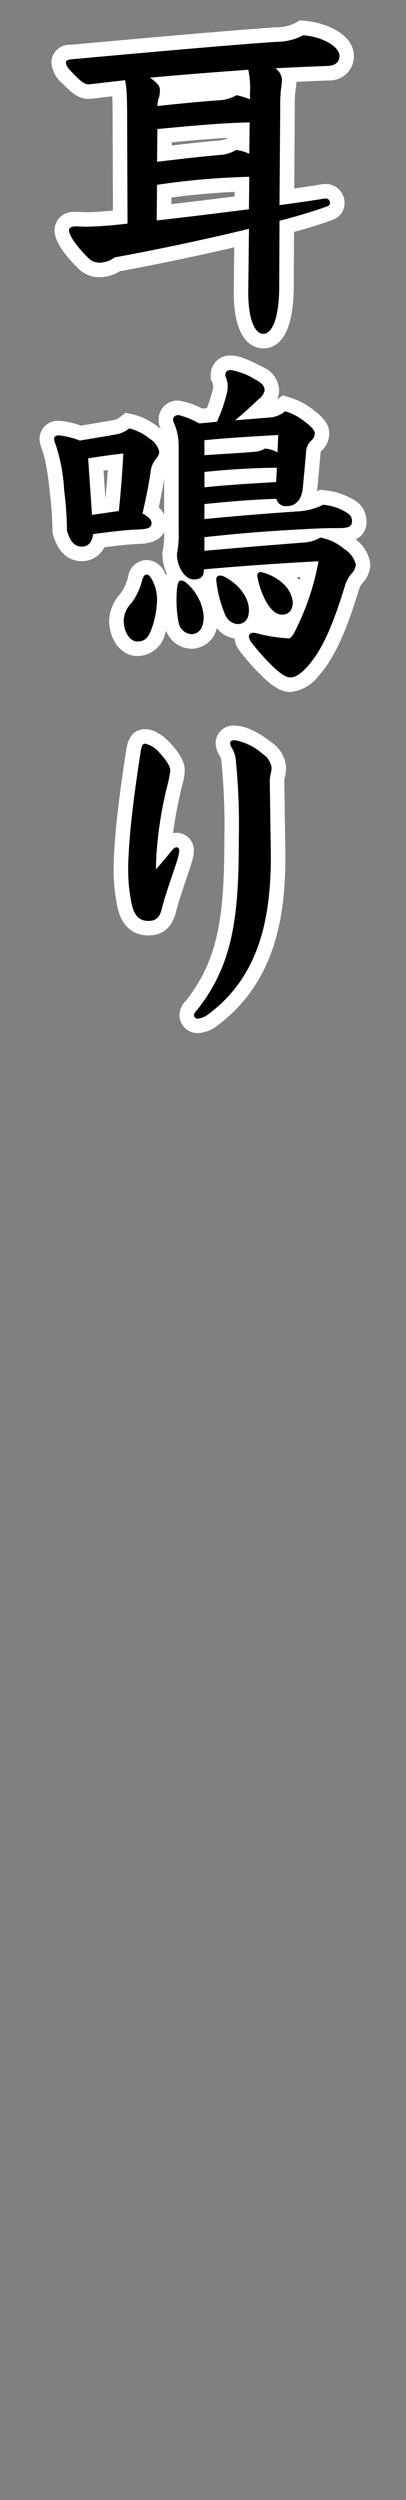 <svg id="レイヤー_1" data-name="レイヤー 1" xmlns="http://www.w3.org/2000/svg" viewBox="0 0 56 344"><rect x="0" y="0" width="56" height="344" fill="#808080" stroke="none"/><defs><style>.cls-1{fill:#fff;}</style></defs><path d="M36.307,46.936c-.922,0-3.065-.655-3.065-6.713l.083-7.464c-5.431,1.3-11.607,2.6-17.175,3.618a4.309,4.309,0,0,1-2.5.766,3.13,3.13,0,0,1-1.9-.679c-2.03-1.932-3.222-3.693-3.222-4.737,0-.534.225-1.448,1.733-1.573h.113c.248,0,.464.01.695.02.272.012.565.025.859.025,1.082,0,2.906-.128,4.661-.321l-.045-12.309c0-3.247-.029-4.535-.128-5.429l-4.143.474h-.057c-.933,0-1.711-.624-2.74-1.7a3.43,3.43,0,0,1-1.38-2.323c0-.392.17-1.317,1.744-1.429,11.2-1.014,21.805-1.963,28.229-2.4a6.983,6.983,0,0,0,3.245-.768l.281-.171.328.029c2.861.256,5.9,1.7,5.9,3.876a2.356,2.356,0,0,1-2.477,2.342c-1.96.076-3.765.148-5.535.239a2.514,2.514,0,0,1,.092.684,10.011,10.011,0,0,1-.128,1.286l-.025.189a19.828,19.828,0,0,0-.087,2.317l-.088,12.3c1.926-.261,3.5-.5,4.55-.662A3.834,3.834,0,0,1,45,26.31a1.589,1.589,0,0,1,1.528,1.528,1.448,1.448,0,0,1-.916,1.456c-1.665.606-3.781,1.256-6.047,1.861l-.045,8.353C39.456,45.648,37.738,46.936,36.307,46.936ZM22.628,29.213c3.624-.415,7.22-.861,10.721-1.3l.027-2.552a101.037,101.037,0,0,0-10.72.943Zm.05-8.072c2.567-.308,5.24-.609,7.782-.828a3.777,3.777,0,0,0,1.6-.54l.28-.163.324.032a5.708,5.708,0,0,1,.739.13l.021-1.9c-3.373.117-6.768.431-10.06.735l-.659.06Zm.181-9.64a1.819,1.819,0,0,1,.191.784,4.835,4.835,0,0,1-.1,1.166c2.266-.237,4.949-.5,7.524-.676a4.218,4.218,0,0,0,1.659-.555l.307-.166.345.063c.225.041.457.093.693.157,0-.679-.011-1.182-.056-1.614C29.95,10.919,26.385,11.187,22.859,11.5Z"/><path class="cls-1" d="M41.827,4.844c2.689.24,4.992,1.536,4.992,2.88,0,.912-.719,1.3-1.536,1.344-2.5.1-4.9.192-7.3.336a2.049,2.049,0,0,1,.912,1.585,11.619,11.619,0,0,1-.144,1.344,18.851,18.851,0,0,0-.1,2.448l-.1,13.441c2.208-.288,4.176-.576,5.712-.816a3.282,3.282,0,0,1,.72-.1.608.608,0,0,1,.528.528c0,.24-.047.432-.288.528-1.584.576-3.887,1.3-6.672,2.016L38.515,39.5c-.048,5.04-1.248,6.433-2.208,6.433-1.1,0-2.065-1.825-2.065-5.713l.1-8.737c-5.713,1.392-12.482,2.832-18.53,3.937a3.568,3.568,0,0,1-2.161.72,2.165,2.165,0,0,1-1.248-.432c-2.015-1.92-2.879-3.409-2.879-3.984,0-.385.24-.529.816-.577.432,0,1.008.048,1.584.048a53.786,53.786,0,0,0,5.664-.432l-.048-13.2c0-4.368-.048-5.28-.288-6.528l-5.04.576c-.48,0-1.009-.337-2.017-1.392-.767-.768-1.1-1.153-1.1-1.633,0-.192.143-.384.815-.432,11.665-1.056,21.89-1.968,28.227-2.4a7.8,7.8,0,0,0,3.7-.912M21.714,14.589c3.12-.336,6.048-.624,8.832-.816A5.225,5.225,0,0,0,32.61,13.1a9,9,0,0,1,1.872.576v-.864a11.755,11.755,0,0,0-.24-3.216c-4.512.336-9.072.672-13.585,1.1.96.575,1.393,1.2,1.393,1.584a3.728,3.728,0,0,1-.1,1.056,3.857,3.857,0,0,0-.239,1.248m12.721,2.256c-4.273.1-8.5.528-12.721.912l-.049,4.513c3.169-.384,6.1-.721,8.881-.96a4.777,4.777,0,0,0,2.016-.673,6.306,6.306,0,0,1,1.825.529l.048-4.321m-.048,7.488a102.019,102.019,0,0,0-12.722,1.105l-.048,4.9c4.273-.48,8.5-1.008,12.722-1.536l.048-4.465M41.349,2.794l-.562.342a5.976,5.976,0,0,1-2.793.625c-6.435.438-17.044,1.387-28.27,2.4A2.484,2.484,0,0,0,7.089,8.588a4.3,4.3,0,0,0,1.689,3.046c.939.985,2.007,1.979,3.431,1.979h.114l.114-.013,3.05-.349c.037.861.05,2.137.05,4.314l.041,11.411c-1.42.137-2.788.222-3.657.222-.279,0-.557-.013-.815-.024-.281-.013-.543-.024-.769-.024h-.083l-.083.007a2.558,2.558,0,0,0-2.65,2.57c0,1.825,2.193,4.186,3.5,5.432l.031.03.033.028a4.13,4.13,0,0,0,2.563.926,5.1,5.1,0,0,0,2.841-.812c5.12-.94,10.74-2.116,15.822-3.3L32.242,40.2c0,6.983,2.843,7.735,4.065,7.735,1.883,0,4.142-1.46,4.208-8.414l.04-7.6c2.014-.554,3.88-1.136,5.364-1.675l.03-.011.03-.012a2.465,2.465,0,0,0,1.544-2.385A2.6,2.6,0,0,0,45,25.31a5.225,5.225,0,0,0-1.1.131c-.822.129-1.953.3-3.312.49L40.659,14.8a18.28,18.28,0,0,1,.076-2.181l.028-.207c.068-.512.113-.846.129-1.154,1.435-.068,2.9-.126,4.468-.186a3.349,3.349,0,0,0,3.459-3.343c0-2.8-3.428-4.57-6.814-4.872l-.656-.058ZM23.694,19.584c2.55-.236,5.158-.474,7.762-.619a2.7,2.7,0,0,1-1.044.349c-2.212.19-4.5.439-6.722.7l0-.43Zm-.046,7.594c2.926-.388,5.845-.648,8.716-.776l-.006.628c-2.859.357-5.778.717-8.719,1.06l.009-.912Z"/><path d="M40.051,94.215c-.929,0-1.959-.633-3.444-2.117a32.627,32.627,0,0,1-2.626-2.973,2.39,2.39,0,0,1-.642-1.574,1.441,1.441,0,0,1,.235-.8,2.985,2.985,0,0,1-.868.122,3.028,3.028,0,0,1-2.515-1.779,17.206,17.206,0,0,1-1.365-5.318c0-.038,0-.076,0-.113a1.928,1.928,0,0,1-1.337.983A7.13,7.13,0,0,1,29.1,84.862c0,2.1-1.045,3.4-2.728,3.4a2.882,2.882,0,0,1-2.687-2.3,17.083,17.083,0,0,1-.329-3.594,11.932,11.932,0,0,1,.164-2.117,1.859,1.859,0,0,1,.7-1.143,5.63,5.63,0,0,1-.815-2.884V76.09l.035-.127a11.974,11.974,0,0,0,.206-2.766V61.437a6.8,6.8,0,0,0-.5-2.684,2.154,2.154,0,0,1-.271-1.061,1.625,1.625,0,0,1,1.768-1.576,10.225,10.225,0,0,1,3.032,1.128l1.572-.155A20.575,20.575,0,0,0,30.3,53.937a2.752,2.752,0,0,0,.111-.757,2.505,2.505,0,0,0-.246-1.027l-.09-.2v-.217a1.666,1.666,0,0,1,1.817-1.816c.512,0,1.416.166,3.874,1.46A2.712,2.712,0,0,1,37.5,53.708a2.915,2.915,0,0,1-1.24,2.029c-.319.308-.614.59-.9.856l1.682-.137c.606-.037.728-.044,1.743-.706l.4-.258.451.142a8.952,8.952,0,0,1,3.1,1.655c.753.551,1.68,1.412,1.68,2.275a2.266,2.266,0,0,1-.772,1.763,1.333,1.333,0,0,0-.431,1.051l-.433,4.765a4.863,4.863,0,0,1-.636,2.079,6.211,6.211,0,0,0,1.928-.637l.3-.17.34.048a8.28,8.28,0,0,1,3.365,1.054,2.4,2.4,0,0,1,1.478,2.24c0,1.912-2.087,1.912-2.872,1.912H46.4a12.875,12.875,0,0,1,1.684,1.077,4.309,4.309,0,0,1,1.988,2.916,2.928,2.928,0,0,1-.869,1.955,3.792,3.792,0,0,0-.719,1.433c-1.772,5.8-3.322,9.088-5.34,11.344C41.992,93.656,41.039,94.215,40.051,94.215ZM34.963,86.07a3.253,3.253,0,0,1,.811.125,23.343,23.343,0,0,0,3.779.637c.034-.047.077-.11.131-.2a15.547,15.547,0,0,0,.784-1.576,2.453,2.453,0,0,1-1.569.514,3.628,3.628,0,0,1-2.848-1.933,11.371,11.371,0,0,1-1.56-4.4,1.86,1.86,0,0,1,.048-.424q-1.113.082-2.248.172a6.335,6.335,0,0,1,3.048,4.956,3.112,3.112,0,0,1-.72,2.15A1.923,1.923,0,0,1,34.963,86.07Zm3.325-7.509a14.868,14.868,0,0,1,1.369.951,5.159,5.159,0,0,1,1.729,3.261A35.792,35.792,0,0,0,42.718,78.3C41.242,78.376,39.771,78.464,38.288,78.561Zm-9.094-8.24c2.4-.225,4.784-.429,7.128-.612-2.493.123-4.935.337-7.128.553Zm0-4.371c2.635-.246,5.314-.41,7.934-.564v-.012c-2.37.041-5.258.212-7.935.47Zm0-4.382c.6-.039,1.182-.075,1.744-.11,1.735-.109,3.233-.2,4.166-.3a2.119,2.119,0,0,0,.639-.152c-2.032.122-4.427.28-6.549.472ZM18.93,89.271c-1.611,0-2.872-1.726-2.872-3.929a4.64,4.64,0,0,1,1.322-3.024,7.728,7.728,0,0,0,1.252-2.691c.353-1.3,1.061-1.573,1.594-1.573a1.975,1.975,0,0,1,1.593,1.186,6.776,6.776,0,0,1,.846,3.27,13.415,13.415,0,0,1-.878,4.523A2.909,2.909,0,0,1,18.93,89.271ZM11.3,76.213c-2.189,0-2.819-2.208-3.026-2.933l-.039-.134v-.141a45.312,45.312,0,0,0-.378-5.416c-.436-4.3-.965-5.678-1.139-6.13l-.074-.21a2.452,2.452,0,0,1-.185-.869A1.506,1.506,0,0,1,8.08,58.9a10.5,10.5,0,0,1,3.007.693l2.021-.341c1.058-.177,1.872-.314,2.522-.432a2.977,2.977,0,0,0,1.577-.666l.367-.289.457.1A8.2,8.2,0,0,1,21.277,59.6a3.686,3.686,0,0,1,1.676,2.56,2.661,2.661,0,0,1-.794,1.777,2.734,2.734,0,0,0-.415,1.245c-.239,1.578-.547,3.182-.96,5A2.3,2.3,0,0,1,21.9,71.949c0,1.814-1.9,1.875-3.032,1.912-1.364.042-3.4.291-5.185.523A2.446,2.446,0,0,1,11.3,76.213ZM13.613,69.7s1.364-.2,1.859-.269c.184-1.834.339-3.78.469-5.9-.9.114-1.841.245-2.72.381Z"/><path class="cls-1" d="M31.891,50.923A9.73,9.73,0,0,1,35.3,52.268c.816.432,1.2.863,1.2,1.44a1.987,1.987,0,0,1-.864,1.248c-1.3,1.248-2.16,2.016-3.216,2.88l4.7-.384a3.608,3.608,0,0,0,2.208-.864,7.949,7.949,0,0,1,2.784,1.488c.72.528,1.3,1.152,1.3,1.488a1.279,1.279,0,0,1-.479,1.056,2.3,2.3,0,0,0-.721,1.68l-.432,4.753c-.143,1.392-.719,2.592-2.256,2.592a1.281,1.281,0,0,1-1.392-1.008c-3.313.1-6.624.384-9.937.72v2.064c4.993-.48,9.313-.816,12.913-1.056a8.8,8.8,0,0,0,3.456-.912,7.275,7.275,0,0,1,2.977.912c.72.432,1.008.672,1.008,1.392,0,.768-.672.912-1.872.912-.864,0-1.632,0-2.784.048-6,.288-10.034.576-15.7,1.2V75.79c5.9-.528,10.849-.913,13.873-1.153a4.754,4.754,0,0,0,2.113-.672,7.067,7.067,0,0,1,3.312,1.584,3.51,3.51,0,0,1,1.584,2.113A1.9,1.9,0,0,1,48.5,78.91a4.563,4.563,0,0,0-.96,1.824C45.571,87.167,44.035,89.9,42.4,91.727c-1.055,1.152-1.776,1.488-2.352,1.488-.624,0-1.488-.576-2.737-1.824a31.328,31.328,0,0,1-2.543-2.88,1.491,1.491,0,0,1-.432-.96c0-.288.24-.481.624-.481a2.42,2.42,0,0,1,.576.1,21.812,21.812,0,0,0,4.273.671c.239,0,.479-.287.719-.671a35.27,35.27,0,0,0,3.408-9.938c-4.656.241-9.7.577-15.793,1.105-.048.912-.336,1.392-1.44,1.392-1.2,0-2.3-1.728-2.3-3.5a13.706,13.706,0,0,0,.241-3.025V61.437a7.774,7.774,0,0,0-.577-3.073,1.32,1.32,0,0,1-.191-.672c0-.336.288-.576.768-.576a10.893,10.893,0,0,1,2.832,1.152l2.448-.24a21.286,21.286,0,0,0,1.345-3.84,3.691,3.691,0,0,0,.143-1.008,3.468,3.468,0,0,0-.336-1.441c0-.719.336-.816.817-.816m6.48,8.929c-2.448.144-6.816.384-10.177.72v2.064c2.832-.192,5.569-.336,7.009-.48a3.156,3.156,0,0,0,1.344-.432,4.113,4.113,0,0,1,1.728.528l.1-2.4m-.192,4.513c-2.976,0-6.817.239-9.985.575v2.113c3.264-.336,6.577-.528,9.889-.72l.1-1.968M17.825,58.94a7.215,7.215,0,0,1,2.832,1.44,2.758,2.758,0,0,1,1.3,1.776c0,.432-.191.673-.575,1.153a3.42,3.42,0,0,0-.624,1.728c-.24,1.584-.576,3.36-1.105,5.616.96.528,1.248.96,1.248,1.3,0,.72-.576.864-2.064.912-1.536.048-3.792.336-6,.624-.1,1.2-.769,1.728-1.536,1.728-1.105,0-1.681-.863-2.065-2.208a45.842,45.842,0,0,0-.383-5.52,24.028,24.028,0,0,0-1.2-6.385,2.334,2.334,0,0,1-.192-.72c0-.288.24-.48.624-.48a11.076,11.076,0,0,1,2.929.72c2.256-.384,3.744-.624,4.8-.816a3.926,3.926,0,0,0,2.016-.864M17.009,62.4c-1.3.145-3.12.384-4.848.672l.527,7.777c1.345-.192,2.593-.384,3.7-.528.288-2.688.48-5.328.624-7.921m19.01,16.322A6.659,6.659,0,0,1,39.043,80.3a4.035,4.035,0,0,1,1.344,2.544c0,.96-.432,1.728-1.488,1.728-.912,0-1.536-.768-2.016-1.488a10.742,10.742,0,0,1-1.392-3.84.46.46,0,0,1,.528-.528m-15.793.336c.24,0,.479.24.719.672a5.794,5.794,0,0,1,.72,2.784,12.455,12.455,0,0,1-.815,4.177c-.433,1.1-.912,1.584-1.92,1.584s-1.872-1.3-1.872-2.929a3.715,3.715,0,0,1,1.1-2.4A8.711,8.711,0,0,0,19.6,79.87c.143-.528.336-.816.624-.816m10.128.144a1.285,1.285,0,0,1,.577.144c2.112,1.1,3.408,2.928,3.408,4.608,0,1.2-.528,1.921-1.633,1.921a2.082,2.082,0,0,1-1.632-1.249,16.42,16.42,0,0,1-1.248-4.848c0-.384.193-.576.528-.576m-5.376.672a1.187,1.187,0,0,1,.72.336,6.7,6.7,0,0,1,2.4,4.656c0,1.3-.48,2.4-1.728,2.4a1.933,1.933,0,0,1-1.728-1.585,15.384,15.384,0,0,1-.288-3.312,10.709,10.709,0,0,1,.144-1.92c.1-.384.239-.576.48-.576m6.913-30.947a2.64,2.64,0,0,0-2.817,2.816v.434l.18.394a1.533,1.533,0,0,1,.156.613,1.668,1.668,0,0,1-.067.46,21.392,21.392,0,0,1-.793,2.513l-.684.067a9.6,9.6,0,0,0-3.224-1.1,2.618,2.618,0,0,0-2.768,2.576,3.121,3.121,0,0,0,.29,1.33c-.092-.077-.188-.152-.287-.227a9.2,9.2,0,0,0-3.64-1.812l-.914-.192-.734.577a1.949,1.949,0,0,1-1.045.454l-.047.006-.046.008c-.646.118-1.456.254-2.508.43l-1.781.3A10.386,10.386,0,0,0,8.08,57.9a2.5,2.5,0,0,0-2.624,2.48A3.393,3.393,0,0,0,5.7,61.589l.05.142.015.044.017.044c.162.42.655,1.7,1.077,5.867a43.62,43.62,0,0,1,.373,5.319v.28l.077.269c.864,3.025,2.645,3.659,3.988,3.659A3.405,3.405,0,0,0,14.39,75.3c1.611-.2,3.33-.4,4.5-.441.9-.029,3.013-.1,3.747-1.652a11.043,11.043,0,0,1-.173,2.5l-.068.253v.263A6.676,6.676,0,0,0,23,78.944c-.039.058-.076.119-.112.182-.055-.114-.112-.227-.173-.341a2.824,2.824,0,0,0-2.484-1.731,2.644,2.644,0,0,0-2.554,2.292A6.771,6.771,0,0,1,16.6,81.693a5.71,5.71,0,0,0-1.541,3.649c0,2.764,1.7,4.929,3.872,4.929a3.95,3.95,0,0,0,3.782-2.855c.07-.189.142-.393.213-.61a3.782,3.782,0,0,0,3.445,2.457A3.6,3.6,0,0,0,29.9,86.439a3.84,3.84,0,0,0,2.453,1.411,3.51,3.51,0,0,0,.869,1.928A33.6,33.6,0,0,0,35.9,92.805c1.713,1.712,2.915,2.41,4.151,2.41a5.516,5.516,0,0,0,3.827-2.137c2.138-2.389,3.748-5.791,5.574-11.759a2.835,2.835,0,0,1,.463-1,3.879,3.879,0,0,0,1.161-2.661A4.957,4.957,0,0,0,49.04,74.22a2.52,2.52,0,0,0,1.508-2.463,3.378,3.378,0,0,0-1.979-3.107,9.135,9.135,0,0,0-3.723-1.177l-.679-.1-.446.255c.019-.122.035-.246.048-.373l.434-4.777a1.813,1.813,0,0,1,.041-.331h0a.951.951,0,0,1,.1-.116,3.235,3.235,0,0,0,1.065-2.47c0-1.023-.7-2.059-2.087-3.082a9.955,9.955,0,0,0-3.391-1.8l-.9-.285-.792.517-.025.016a2.826,2.826,0,0,0,.285-1.221A3.611,3.611,0,0,0,36.234,50.5c-2.633-1.386-3.643-1.577-4.343-1.577ZM14.281,64.764l.584-.083c-.093,1.357-.2,2.641-.313,3.872l-.014,0-.257-3.791ZM21.894,69.8c.305-1.386.548-2.653.748-3.89v4.9a3.406,3.406,0,0,0-.748-1.006Zm19.042,9.6.49-.029c-.043.162-.089.324-.135.485-.115-.161-.234-.314-.355-.456Z"/><path d="M27.33,141.159a1.514,1.514,0,0,1-1.576-1.48,2.1,2.1,0,0,1,.652-1.34c.073-.086.151-.175.22-.268,4.525-5.883,5.32-12.031,5.32-22.778a89.668,89.668,0,0,0-.424-10.721,2.985,2.985,0,0,0-.335-1.037,2.443,2.443,0,0,1-.441-1.3c0-.638.439-1.384,1.673-1.384,1.33,0,3.211,1.127,4.417,2.091a3.6,3.6,0,0,1,1.623,2.654,5.235,5.235,0,0,1-.115,1.011l-.012.062-.02.061a3.087,3.087,0,0,0-.093,1.074l.144,9.97c0,7.393-1.022,16.623-9,22.562A3.907,3.907,0,0,1,27.33,141.159Zm-6.864-13.441c-1.194,0-2.732-.545-3.283-3.144a23.511,23.511,0,0,1-.5-5.1c0-.534.025-1.76.194-3.966.235-3.05.755-7.178,1.545-12.269.1-.626.318-1.9,1.612-1.9a4.437,4.437,0,0,1,2.7,1.564c1.217,1.314,1.758,2.279,1.758,3.132a7.632,7.632,0,0,1-.313,1.754c-.081.319-.167.653-.234.986a55.158,55.158,0,0,0-1.3,7.986l.22-.27a1.911,1.911,0,0,1,1.495-.895,1.41,1.41,0,0,1,1.383,1.528,5.672,5.672,0,0,1-.315,1.468l-.06.2c-.208.642-.418,1.266-.63,1.9-.5,1.482-1.015,3.014-1.38,4.375C23.093,126.27,22.52,127.718,20.466,127.718Z"/><path class="cls-1" d="M32.419,101.852a7.943,7.943,0,0,1,3.792,1.872,2.741,2.741,0,0,1,1.248,1.873,4.246,4.246,0,0,1-.1.816,4.058,4.058,0,0,0-.144,1.392l.144,9.985c0,8.64-1.633,16.561-8.592,21.745a2.955,2.955,0,0,1-1.441.624.51.51,0,0,1-.576-.48c0-.287.384-.624.672-1.008,4.8-6.24,5.52-12.817,5.52-23.378a89.888,89.888,0,0,0-.431-10.849,3.931,3.931,0,0,0-.481-1.44,1.542,1.542,0,0,1-.288-.768c0-.24.192-.384.673-.384m-12.386.48A3.6,3.6,0,0,1,22,103.58c1.2,1.3,1.487,2.017,1.487,2.448a18.746,18.746,0,0,1-.527,2.545,54.45,54.45,0,0,0-1.345,8.5c-.048.529-.1,1.728-.1,2.545,1.008-1.153,1.681-1.968,2.113-2.5.288-.384.528-.528.72-.528.24,0,.383.192.383.528a7.275,7.275,0,0,1-.336,1.393c-.672,2.064-1.487,4.32-2.015,6.288-.288,1.344-.769,1.92-1.92,1.92-1.248,0-1.969-.768-2.3-2.352a22.592,22.592,0,0,1-.479-4.9c0-.72.047-2.016.191-3.889.24-3.12.769-7.248,1.536-12.193.145-.864.288-1.056.624-1.056m12.386-2.48a2.424,2.424,0,0,0-2.673,2.384,3.461,3.461,0,0,0,.6,1.837,2.106,2.106,0,0,1,.184.591,89.094,89.094,0,0,1,.419,10.629c0,10.517-.764,16.515-5.105,22.159-.072.095-.136.168-.2.239a3,3,0,0,0-.891,1.988,2.5,2.5,0,0,0,2.576,2.48,4.817,4.817,0,0,0,2.639-1.023c8.326-6.2,9.394-15.734,9.394-23.346l-.144-10.014a4.123,4.123,0,0,1,.04-.727l.041-.121.025-.125a6.276,6.276,0,0,0,.134-1.206,4.489,4.489,0,0,0-1.976-3.416c-.7-.561-3.066-2.329-5.064-2.329Zm-12.386.48c-1.42,0-2.294.917-2.6,2.726-.8,5.139-1.321,9.293-1.558,12.37-.172,2.239-.2,3.493-.2,4.042a24.461,24.461,0,0,0,.528,5.337c.721,3.4,2.976,3.911,4.256,3.911,2.057,0,3.357-1.159,3.863-3.447.357-1.319.862-2.819,1.351-4.27.213-.633.424-1.261.623-1.872l.011-.033.01-.034.056-.188a6.311,6.311,0,0,0,.357-1.757,2.4,2.4,0,0,0-2.383-2.528,2.432,2.432,0,0,0-.487.05c.288-2.134.738-4.363,1.038-5.592l.01-.041.008-.042c.063-.317.145-.633.222-.935a8.3,8.3,0,0,0,.344-2c0-1.124-.623-2.3-2.019-3.807-.54-.575-1.935-1.889-3.437-1.889Z"/></svg>